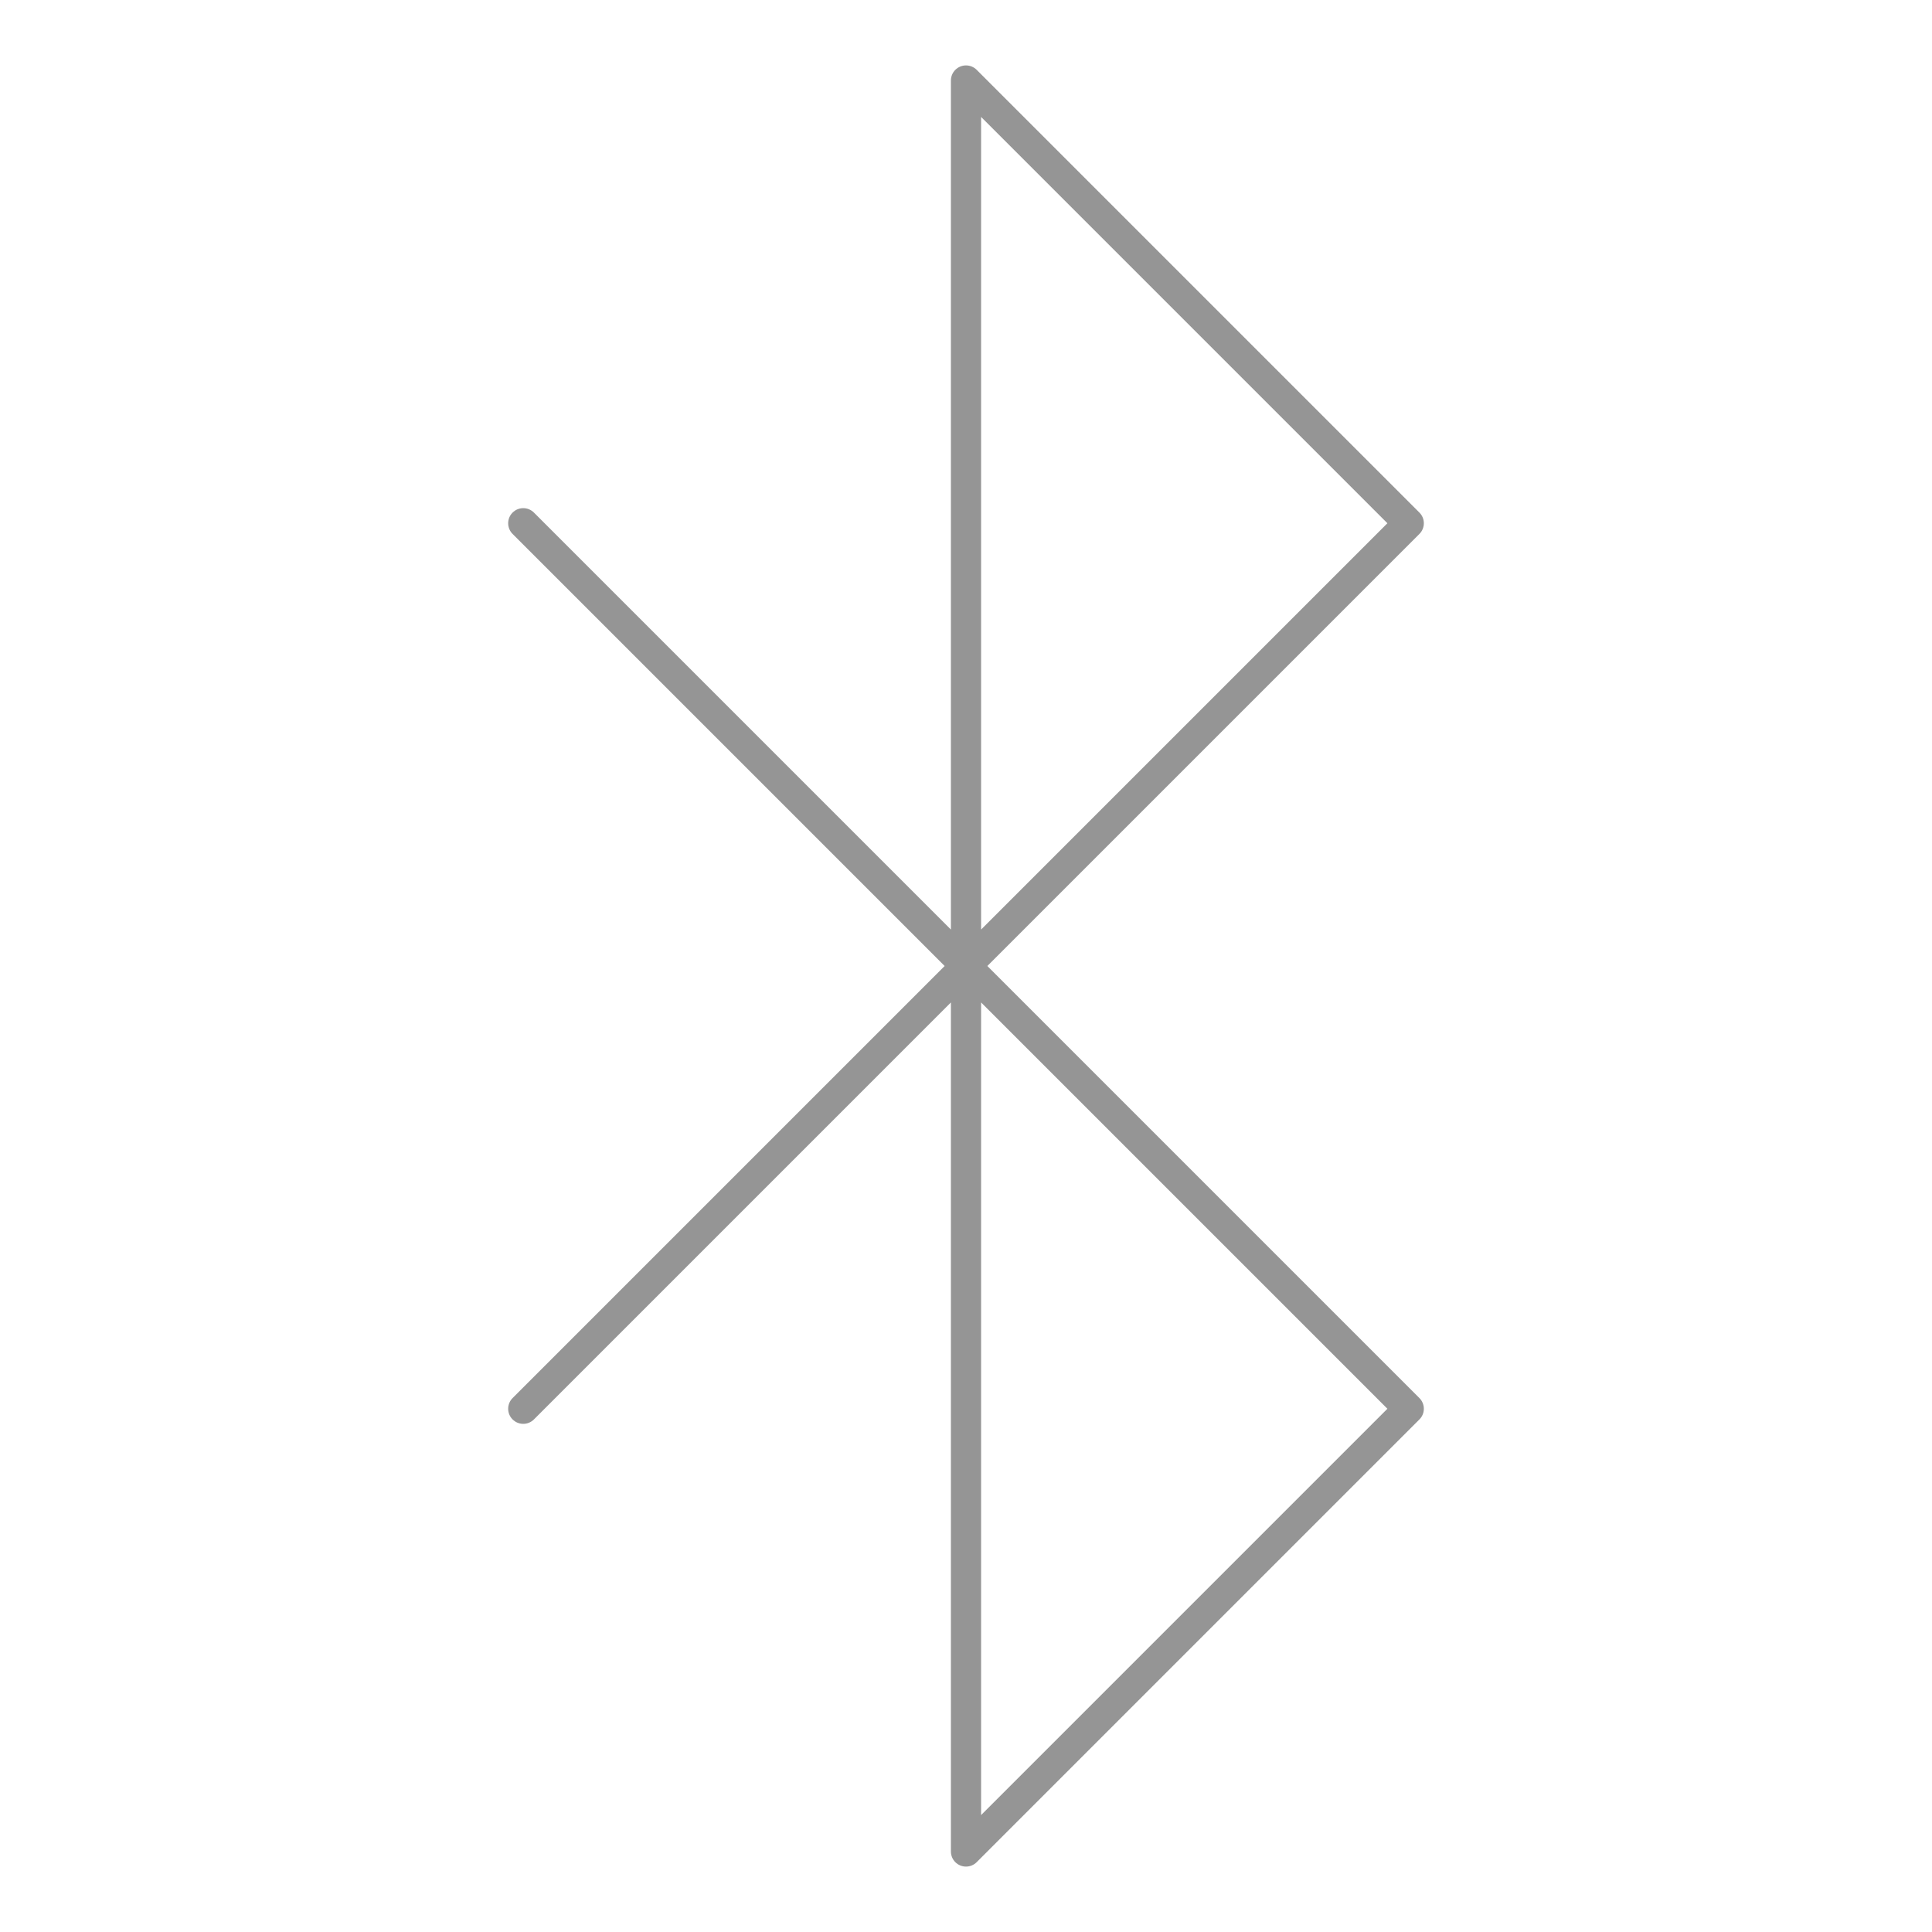 <svg width="48" height="48" viewBox="0 0 48 48" fill="none" xmlns="http://www.w3.org/2000/svg">
<path d="M13 13L35 35L24 46V2L35 13L13 35" stroke="#959595" stroke-width="0.75" stroke-linecap="round" stroke-linejoin="round"/>
</svg>
